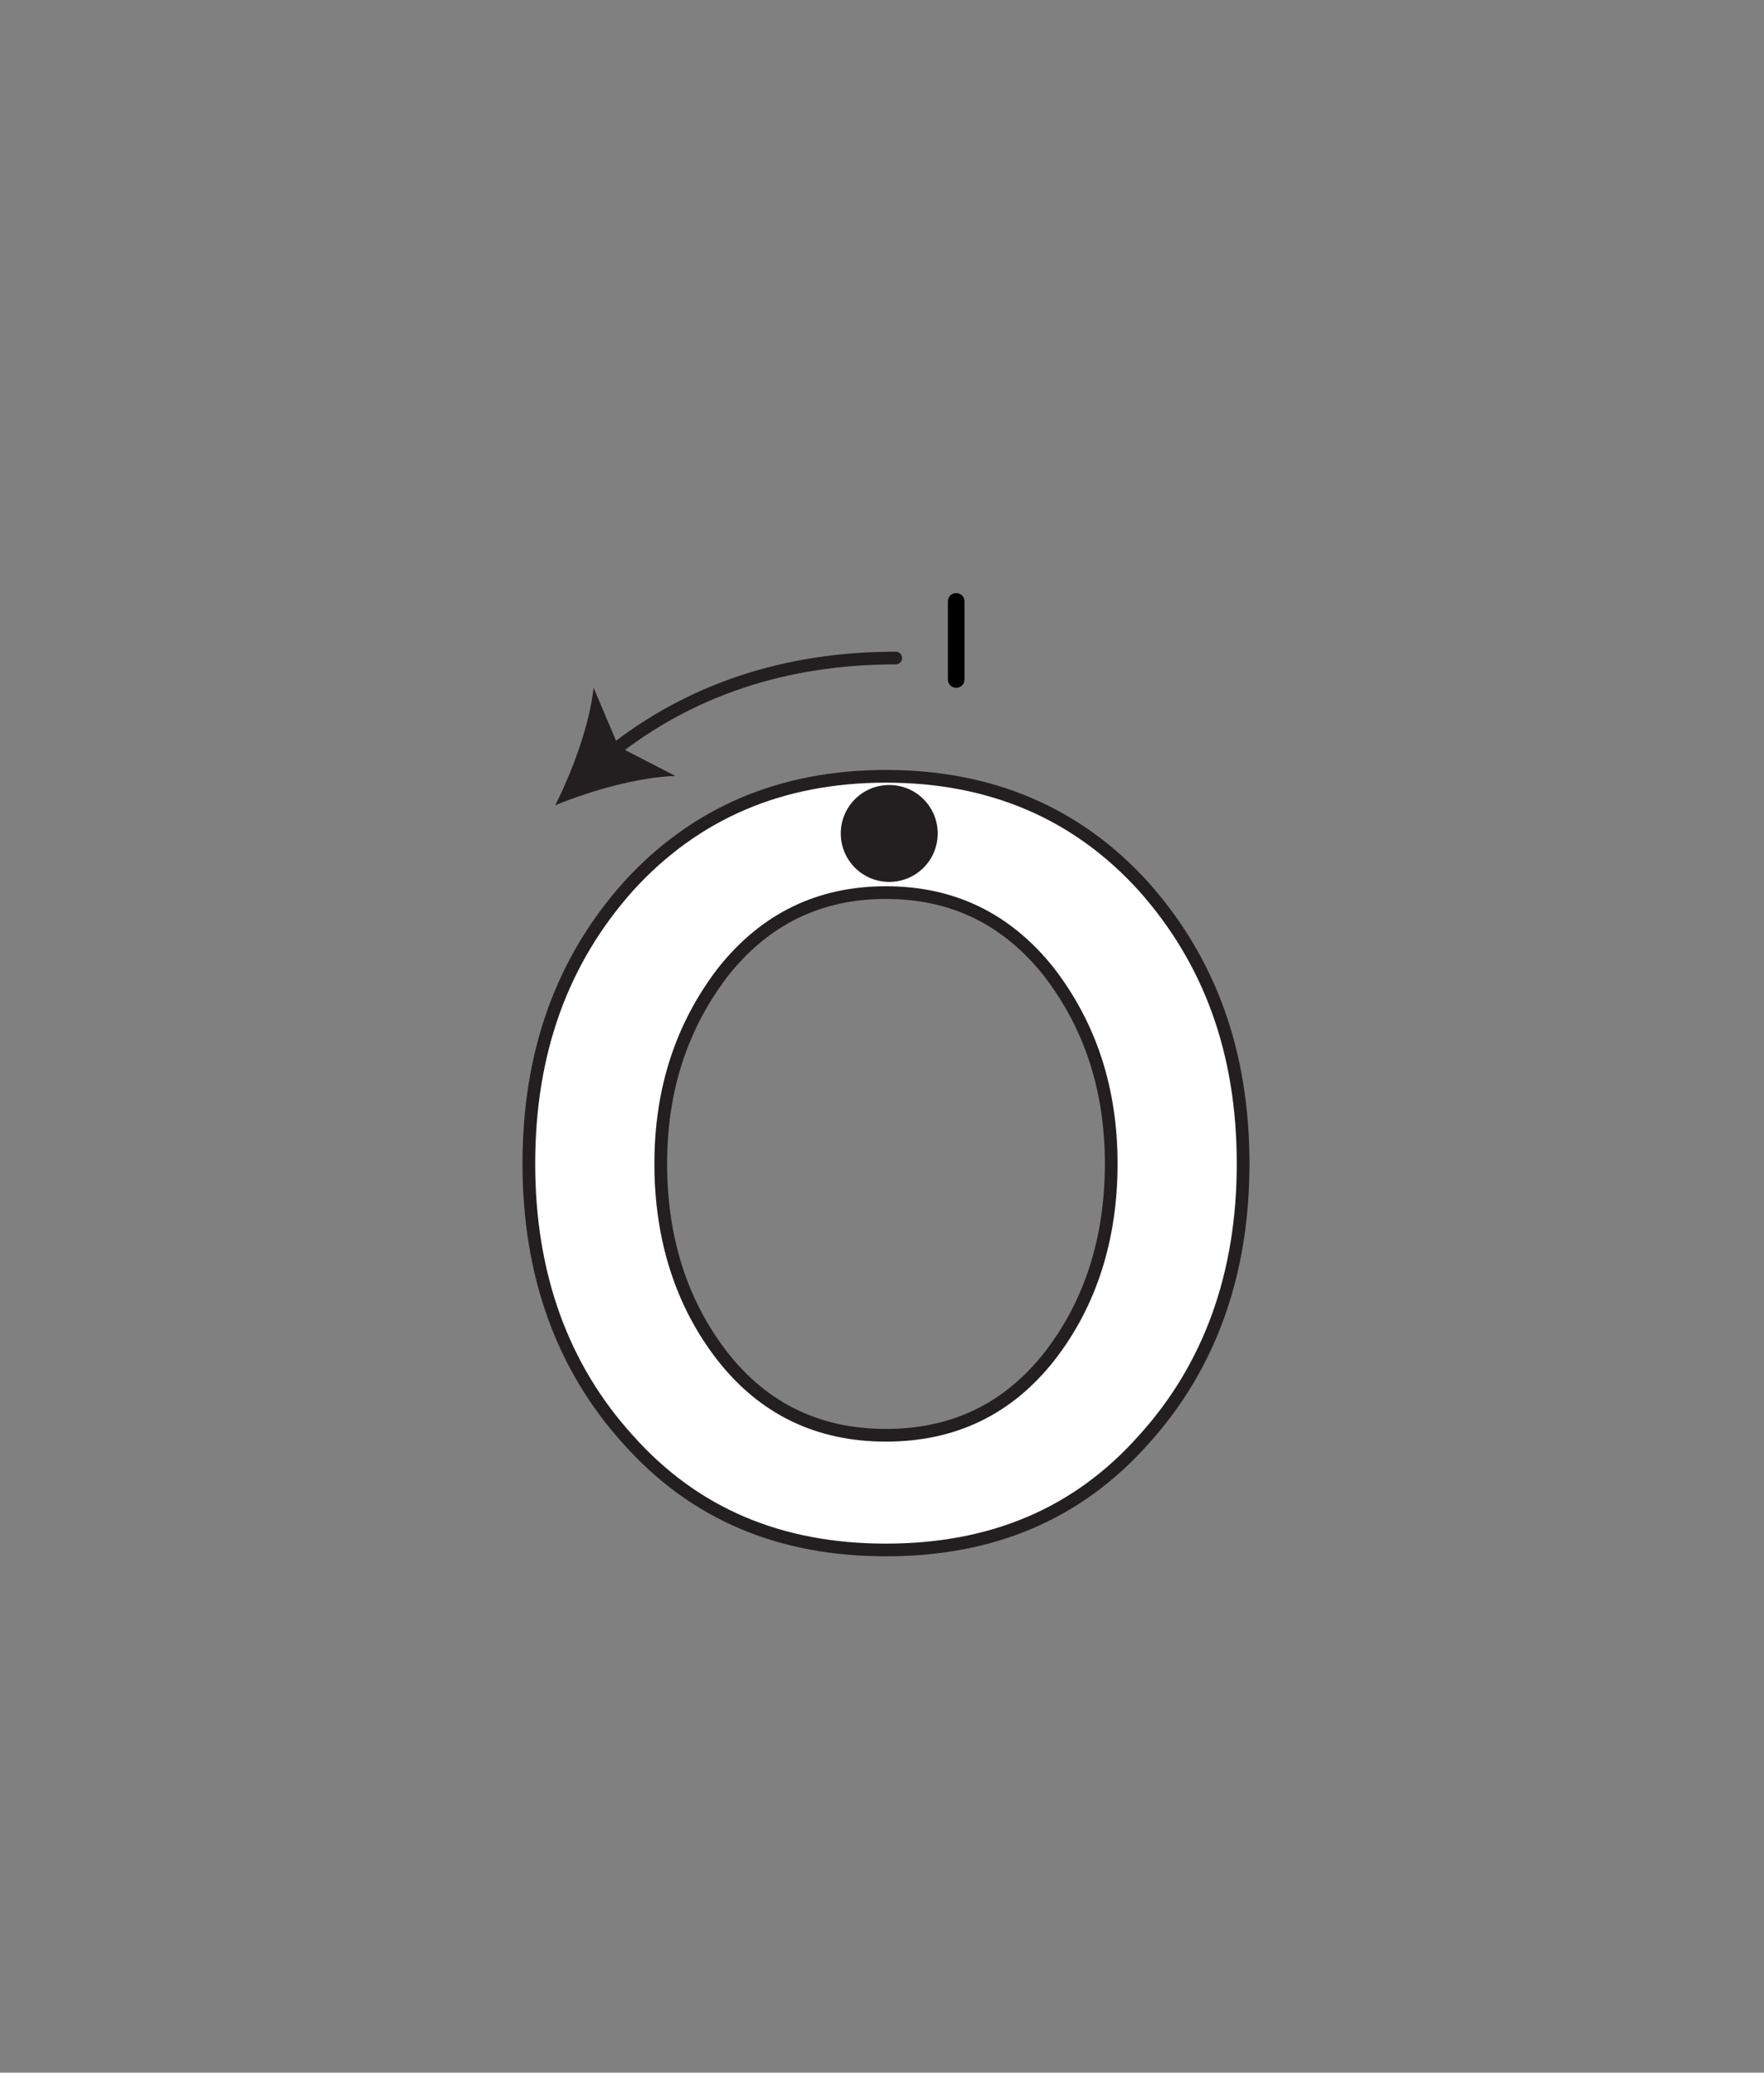 <?xml version="1.0" encoding="iso-8859-1"?>
<!-- Generator: Adobe Illustrator 18.1.1, SVG Export Plug-In . SVG Version: 6.00 Build 0)  -->
<svg version="1.1" xmlns="http://www.w3.org/2000/svg" xmlns:xlink="http://www.w3.org/1999/xlink" x="0px" y="0px" width="1000px"
	 height="1175px" viewBox="0 0 1000 1175" style="enable-background:new 0 0 1000 1175;" xml:space="preserve">
<rect x="0" y="0" width="1000" height="1175" fill="#808080" stroke="none"/>
<g id="block-reg-arrows-lower">
	<path style="fill:#FFFFFF;stroke:#231F20;stroke-width:7.2;stroke-miterlimit:10;" d="M374.574,659.798
		c0,42.193,11.677,79.104,34.936,109.019c23.349,29.872,54.337,44.85,92.709,44.85c38.54,0,69.356-14.979,92.793-44.85
		c23.259-29.915,34.931-66.825,34.931-109.019c0-42.186-11.755-78.241-35.448-108.974c-23.782-29.87-54.42-44.806-92.276-44.806
		c-37.772,0-68.416,14.936-92.193,44.806C386.418,581.556,374.574,617.612,374.574,659.798L374.574,659.798z M356.202,816.288
		c-37.6-41.336-56.395-94.085-56.395-156.49c0-63.26,18.795-115.113,56.395-157.299c37.599-41.332,86.271-62.407,146.018-62.407
		c59.83,0,108.496,21.075,146.007,62.407c37.599,42.186,56.484,94.038,56.484,157.299c0,62.405-18.884,115.153-56.484,156.49
		c-37.511,42.186-86.177,62.405-146.007,62.405C442.474,878.693,393.802,858.474,356.202,816.288L356.202,816.288z"/>
	<path style="fill:#231F20;" d="M531.574,472.494c0-15.191-12.272-27.468-27.469-27.468c-15.198,0-27.47,12.277-27.47,27.468
		c0,15.198,12.272,27.47,27.47,27.47C519.302,499.963,531.574,487.691,531.574,472.494z"/>
	<g style="enable-background:new    ;">
		<path d="M537.359,340.923c0-2.654,2.047-4.701,4.7-4.702s4.7,2.046,4.7,4.7v44.28c0,2.654-2.047,4.702-4.7,4.702
			s-4.7-2.047-4.7-4.701V340.923z"/>
	</g>
	<g>
		<g>
			<g>
				<path style="fill:none;stroke:#231F20;stroke-width:7.2;stroke-linecap:round;" d="M346.188,426.831
					c44.775-35.71,98.968-53.789,161.606-53.789"/>
				<g>
					<path style="fill:#231F20;" d="M314.742,456.521c20.059-8.291,47.334-16,68.089-16.626l-32.202-16.621l-14.114-33.371
						C334.307,410.548,324.542,437.157,314.742,456.521z"/>
				</g>
			</g>
		</g>
	</g>
</g>
<g id="Layer_1">
</g>
</svg>
